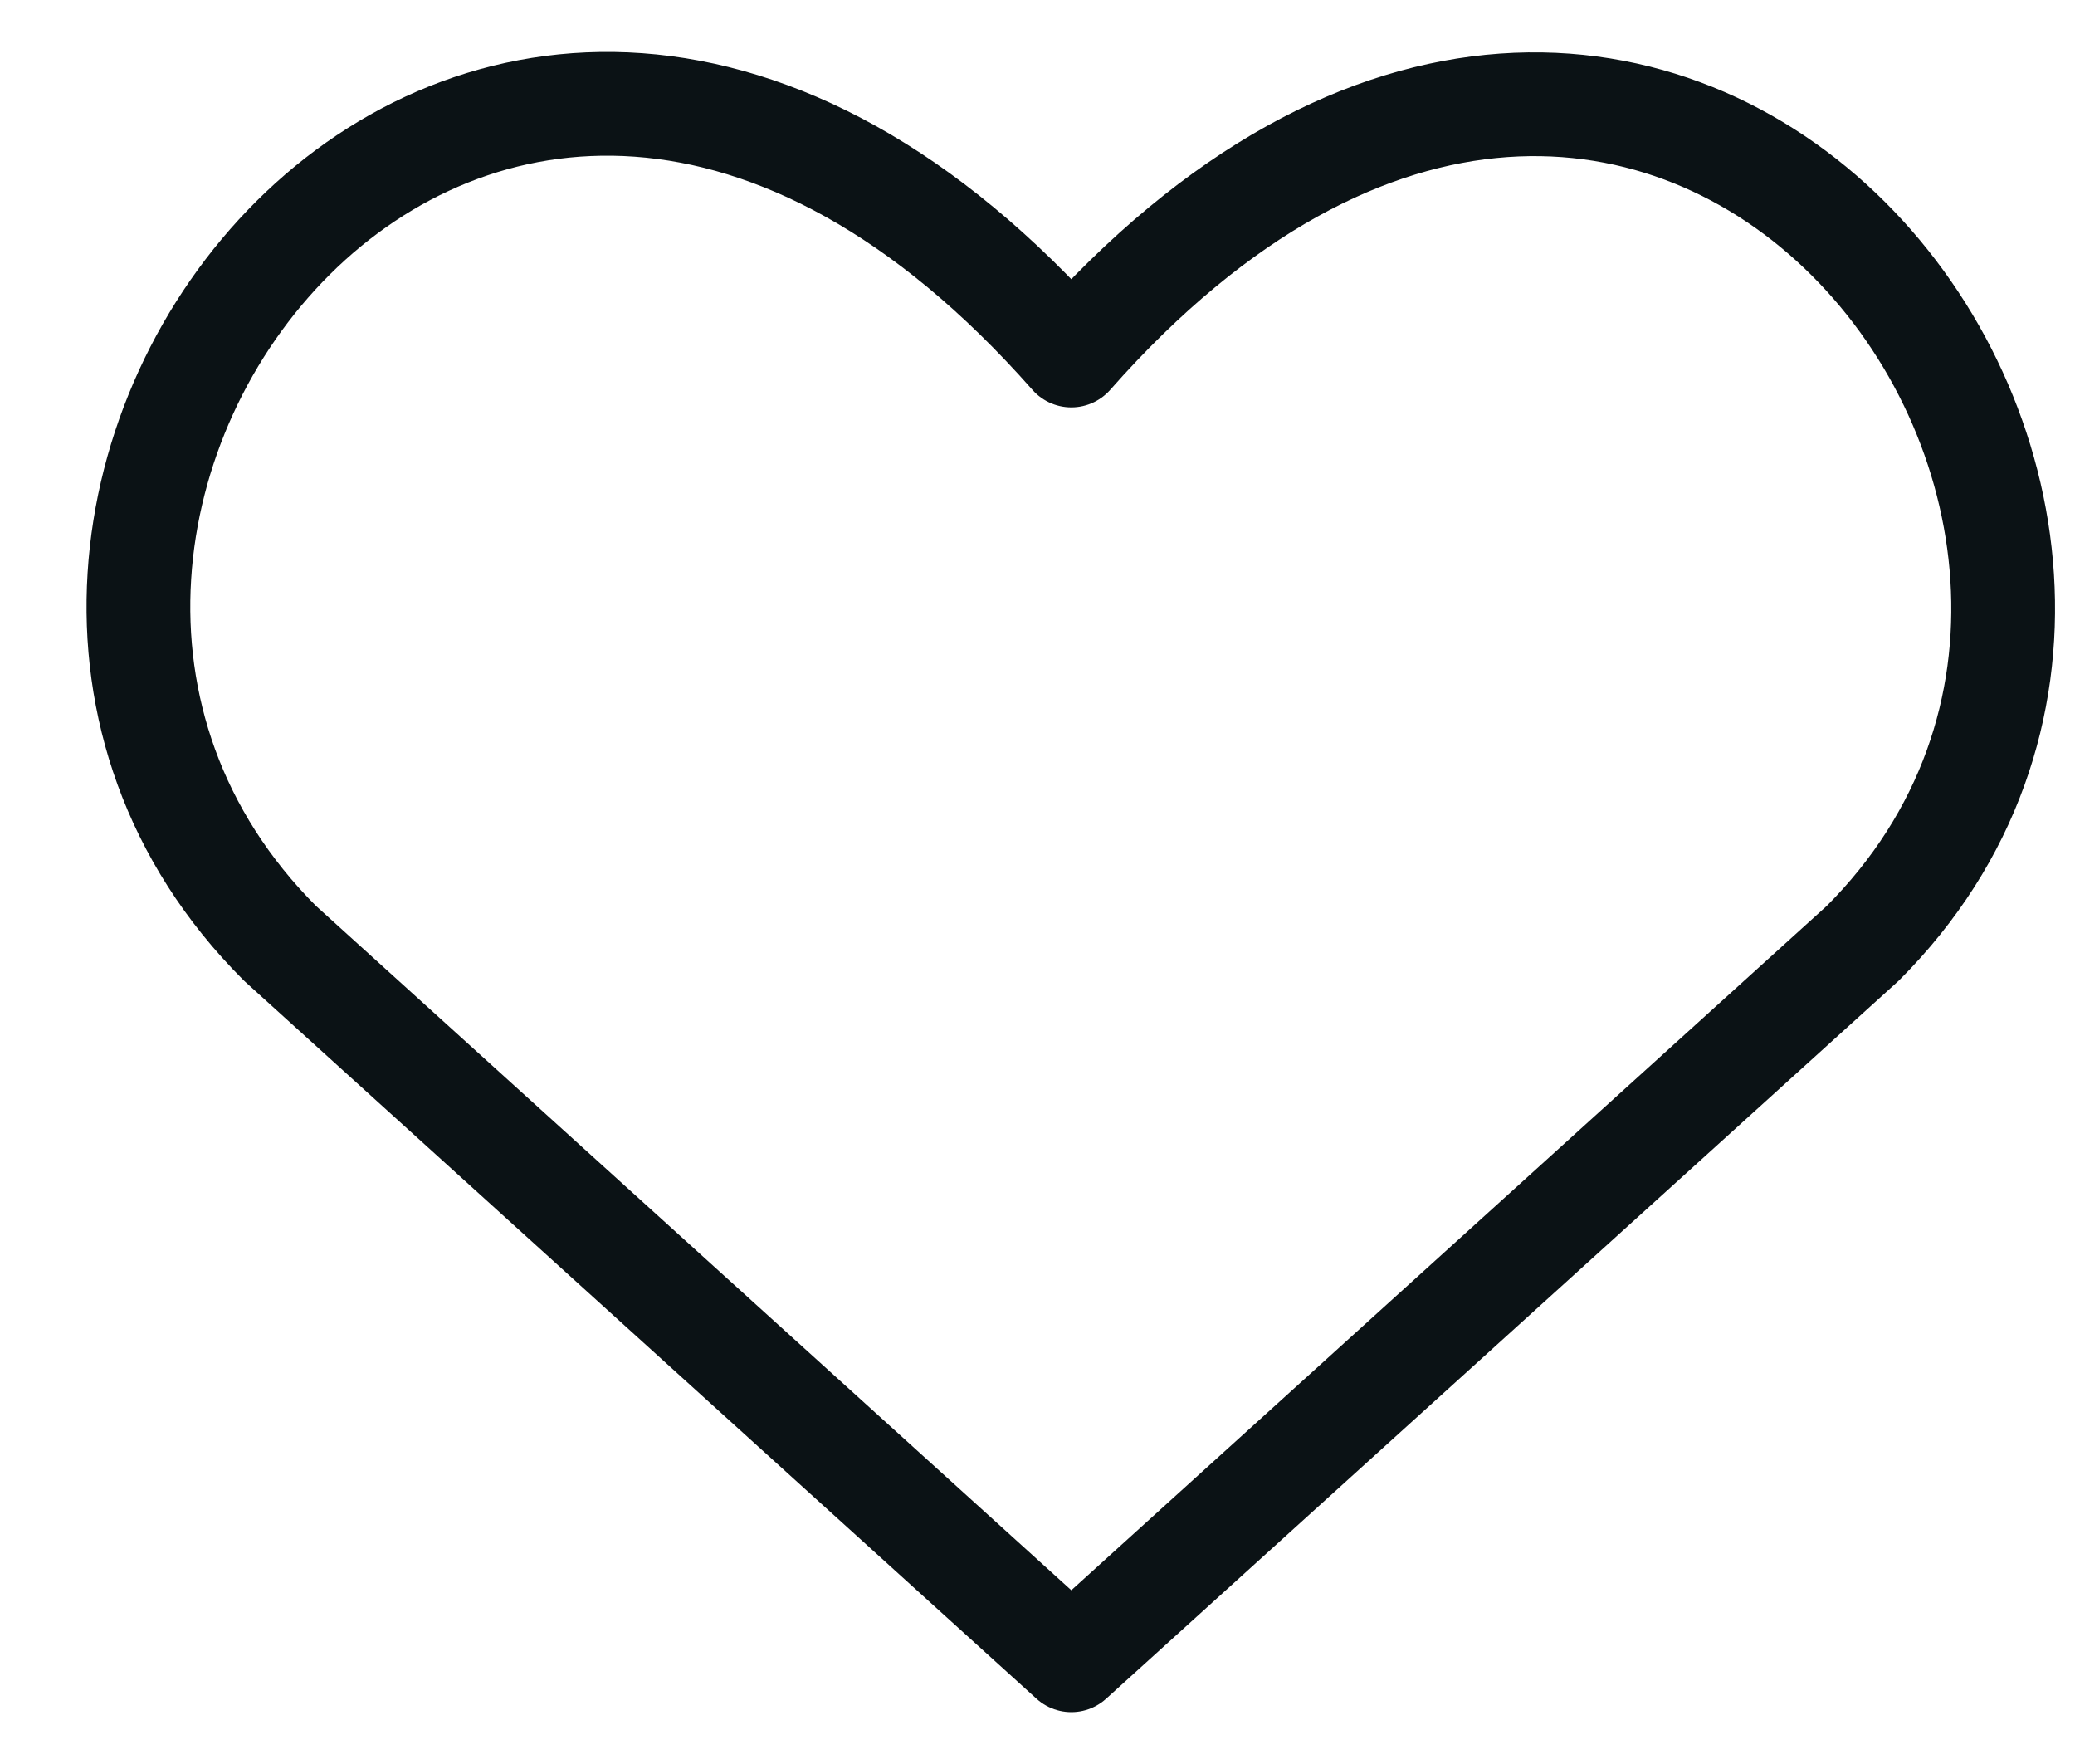 <svg width="20" height="17" viewBox="0 0 20 17" fill="none" xmlns="http://www.w3.org/2000/svg">
<path d="M10.326 16L2.699 9.091C-1.446 4.946 4.647 -3.014 10.326 3.426C16.005 -3.014 22.072 4.972 17.954 9.091L10.326 16Z" stroke="#0B1215" stroke-linecap="round" stroke-linejoin="round"/>
</svg>
